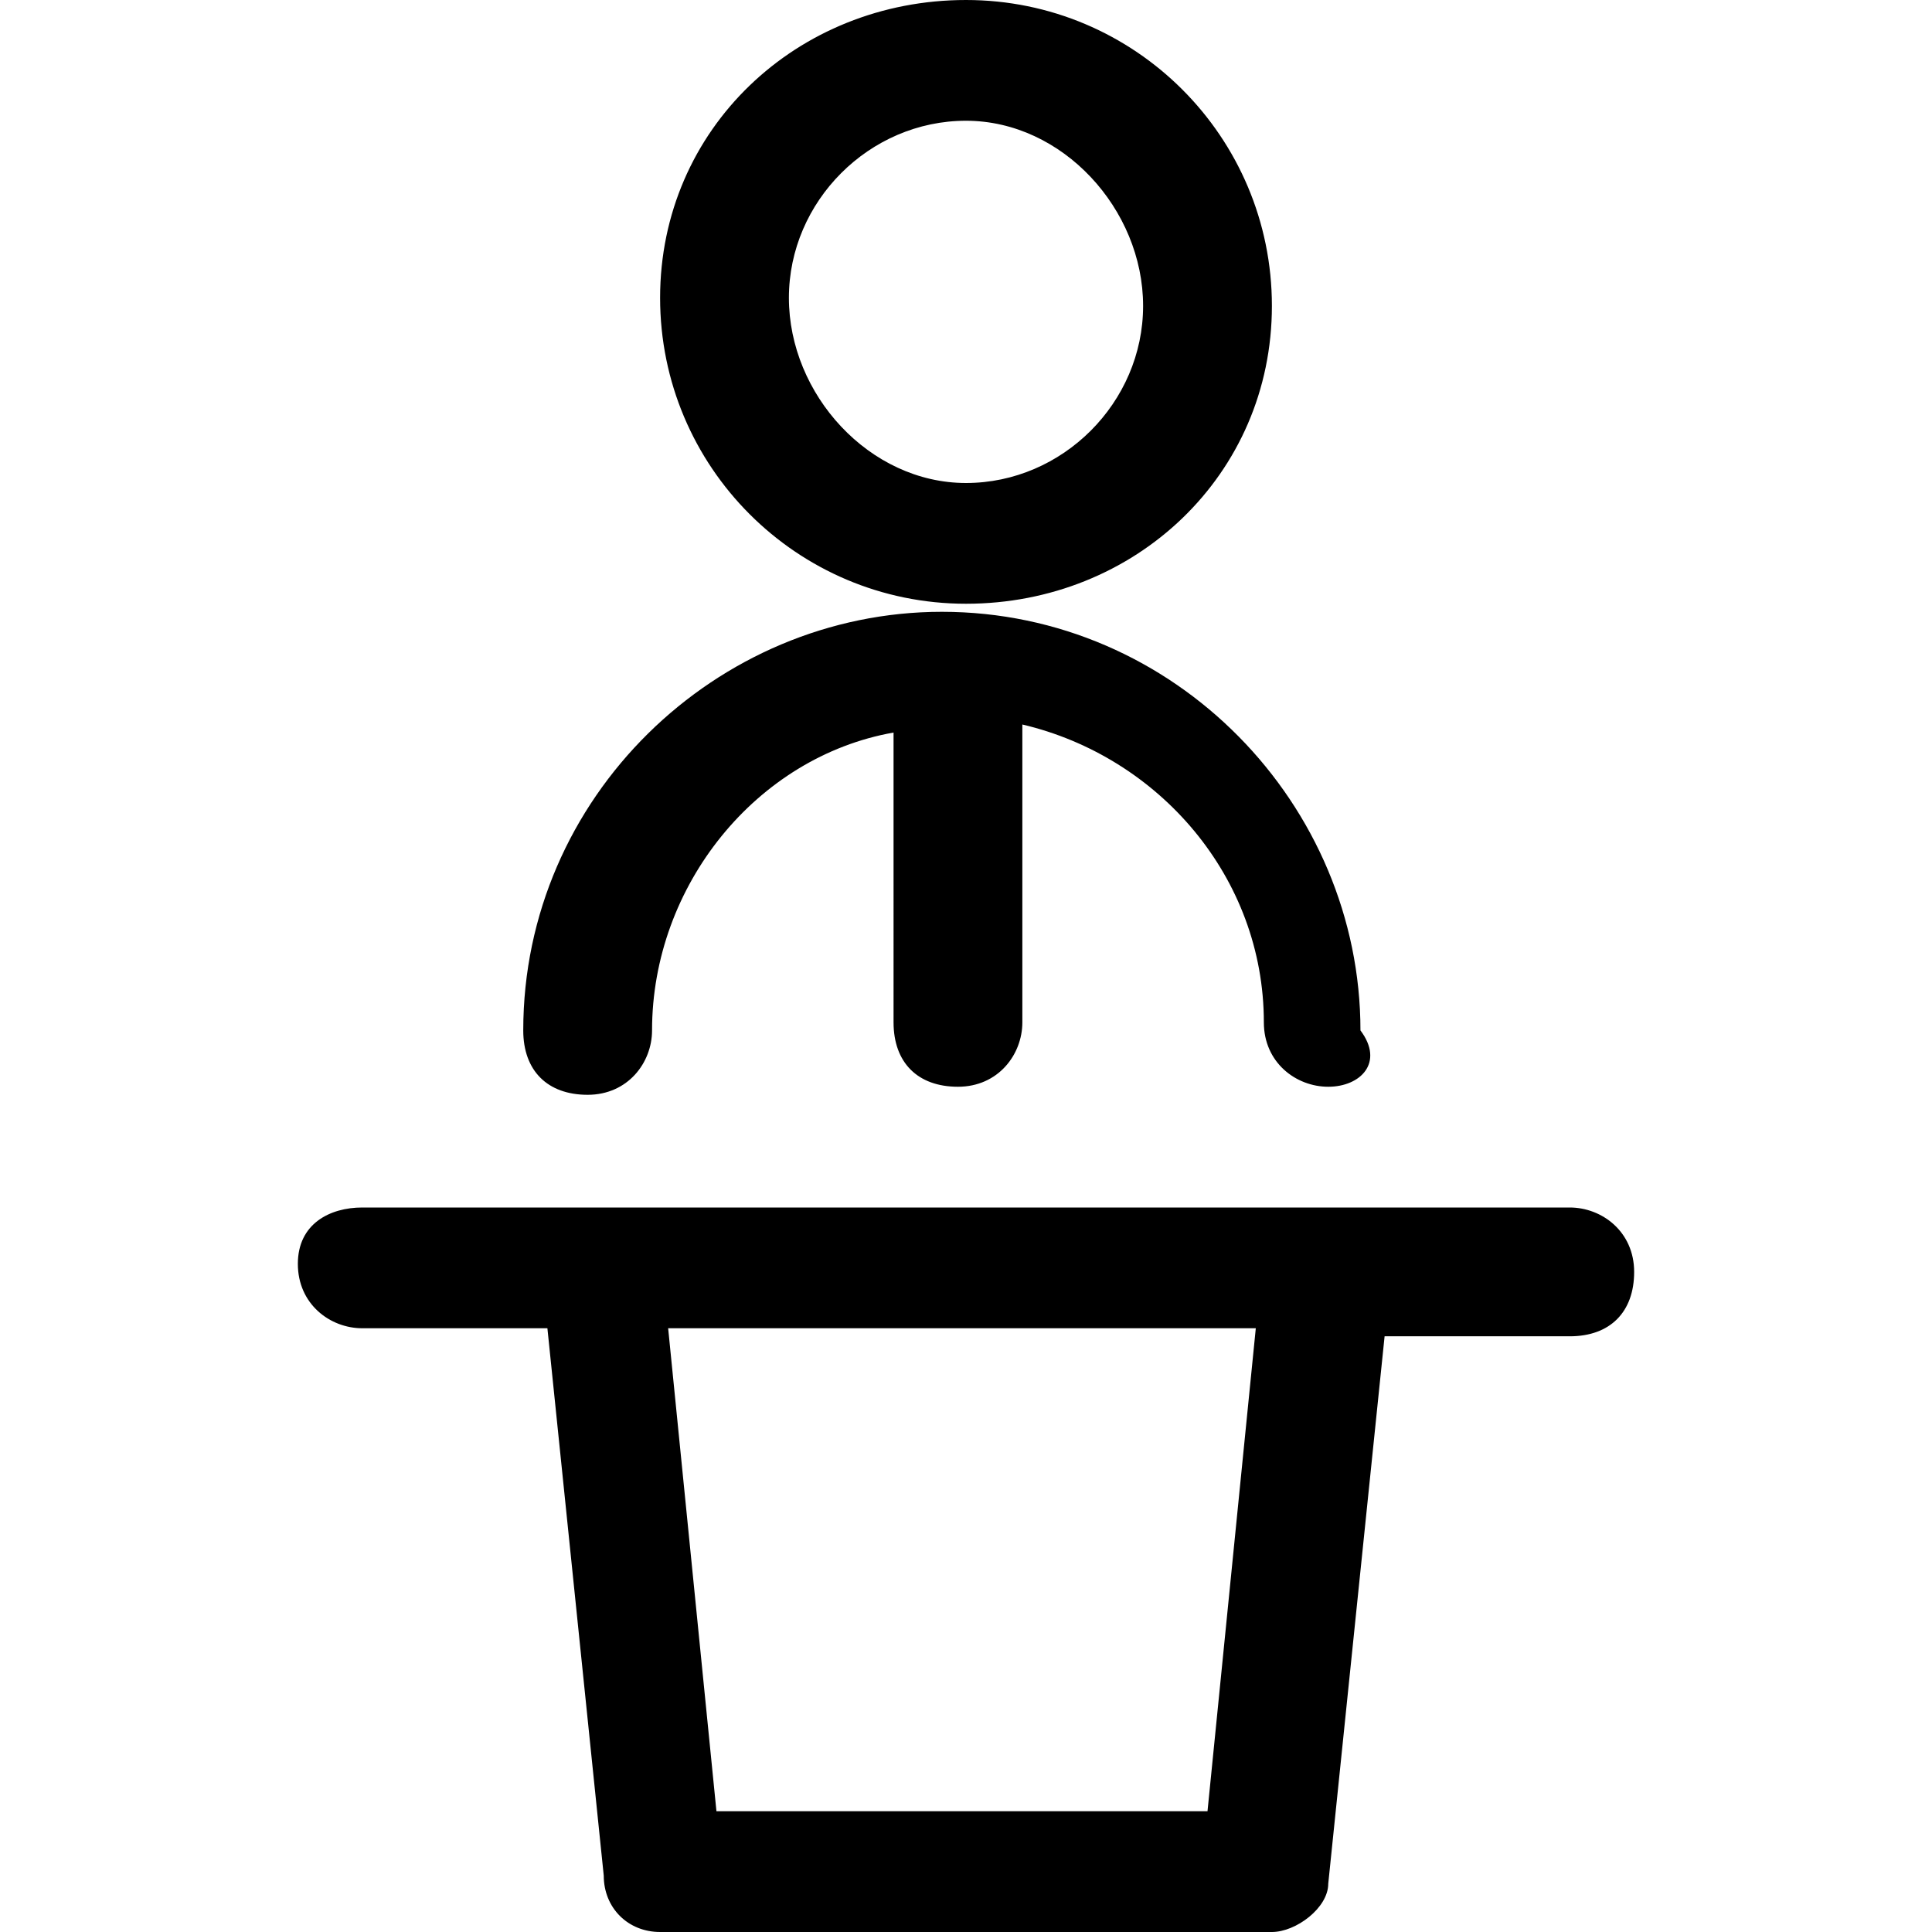 <?xml version="1.0" encoding="utf-8"?>
<!-- Generator: Adobe Illustrator 26.0.3, SVG Export Plug-In . SVG Version: 6.00 Build 0)  -->
<svg version="1.1" id="Layer_1" xmlns="http://www.w3.org/2000/svg" xmlns:xlink="http://www.w3.org/1999/xlink" x="0px" y="0px"
	 viewBox="0 0 24 24" style="enable-background:new 0 0 24 24;" xml:space="preserve">
<g>
	<g>
		<path d="M15.8,24H8.2c-0.4,0-0.7-0.3-0.7-0.7l-0.7-6.8H4.5c-0.4,0-0.8-0.3-0.8-0.8S4.1,15,4.5,15h15c0.4,0,0.8,0.3,0.8,0.8
			s-0.3,0.8-0.8,0.8h-2.3l-0.7,6.8C16.5,23.7,16.1,24,15.8,24z M8.9,22.5h6.1l0.6-6H8.3L8.9,22.5z M16.5,13.5
			c-0.4,0-0.8-0.3-0.8-0.8c0-1.8-1.3-3.3-3-3.7v3.7c0,0.4-0.3,0.8-0.8,0.8s-0.8-0.3-0.8-0.8V9.1c-1.7,0.3-3,1.9-3,3.7
			c0,0.4-0.3,0.8-0.8,0.8s-0.8-0.3-0.8-0.8c0-2.9,2.4-5.2,5.2-5.2c2.9,0,5.2,2.4,5.2,5.2C17.2,13.2,16.9,13.5,16.5,13.5z M12,7.5
			c-2.1,0-3.8-1.7-3.8-3.8S9.9,0,12,0c2.1,0,3.8,1.7,3.8,3.8S14.1,7.5,12,7.5z M12,1.5c-1.2,0-2.2,1-2.2,2.2S10.8,6,12,6
			c1.2,0,2.2-1,2.2-2.2S13.2,1.5,12,1.5z"/>
	</g>
</g>
</svg>
